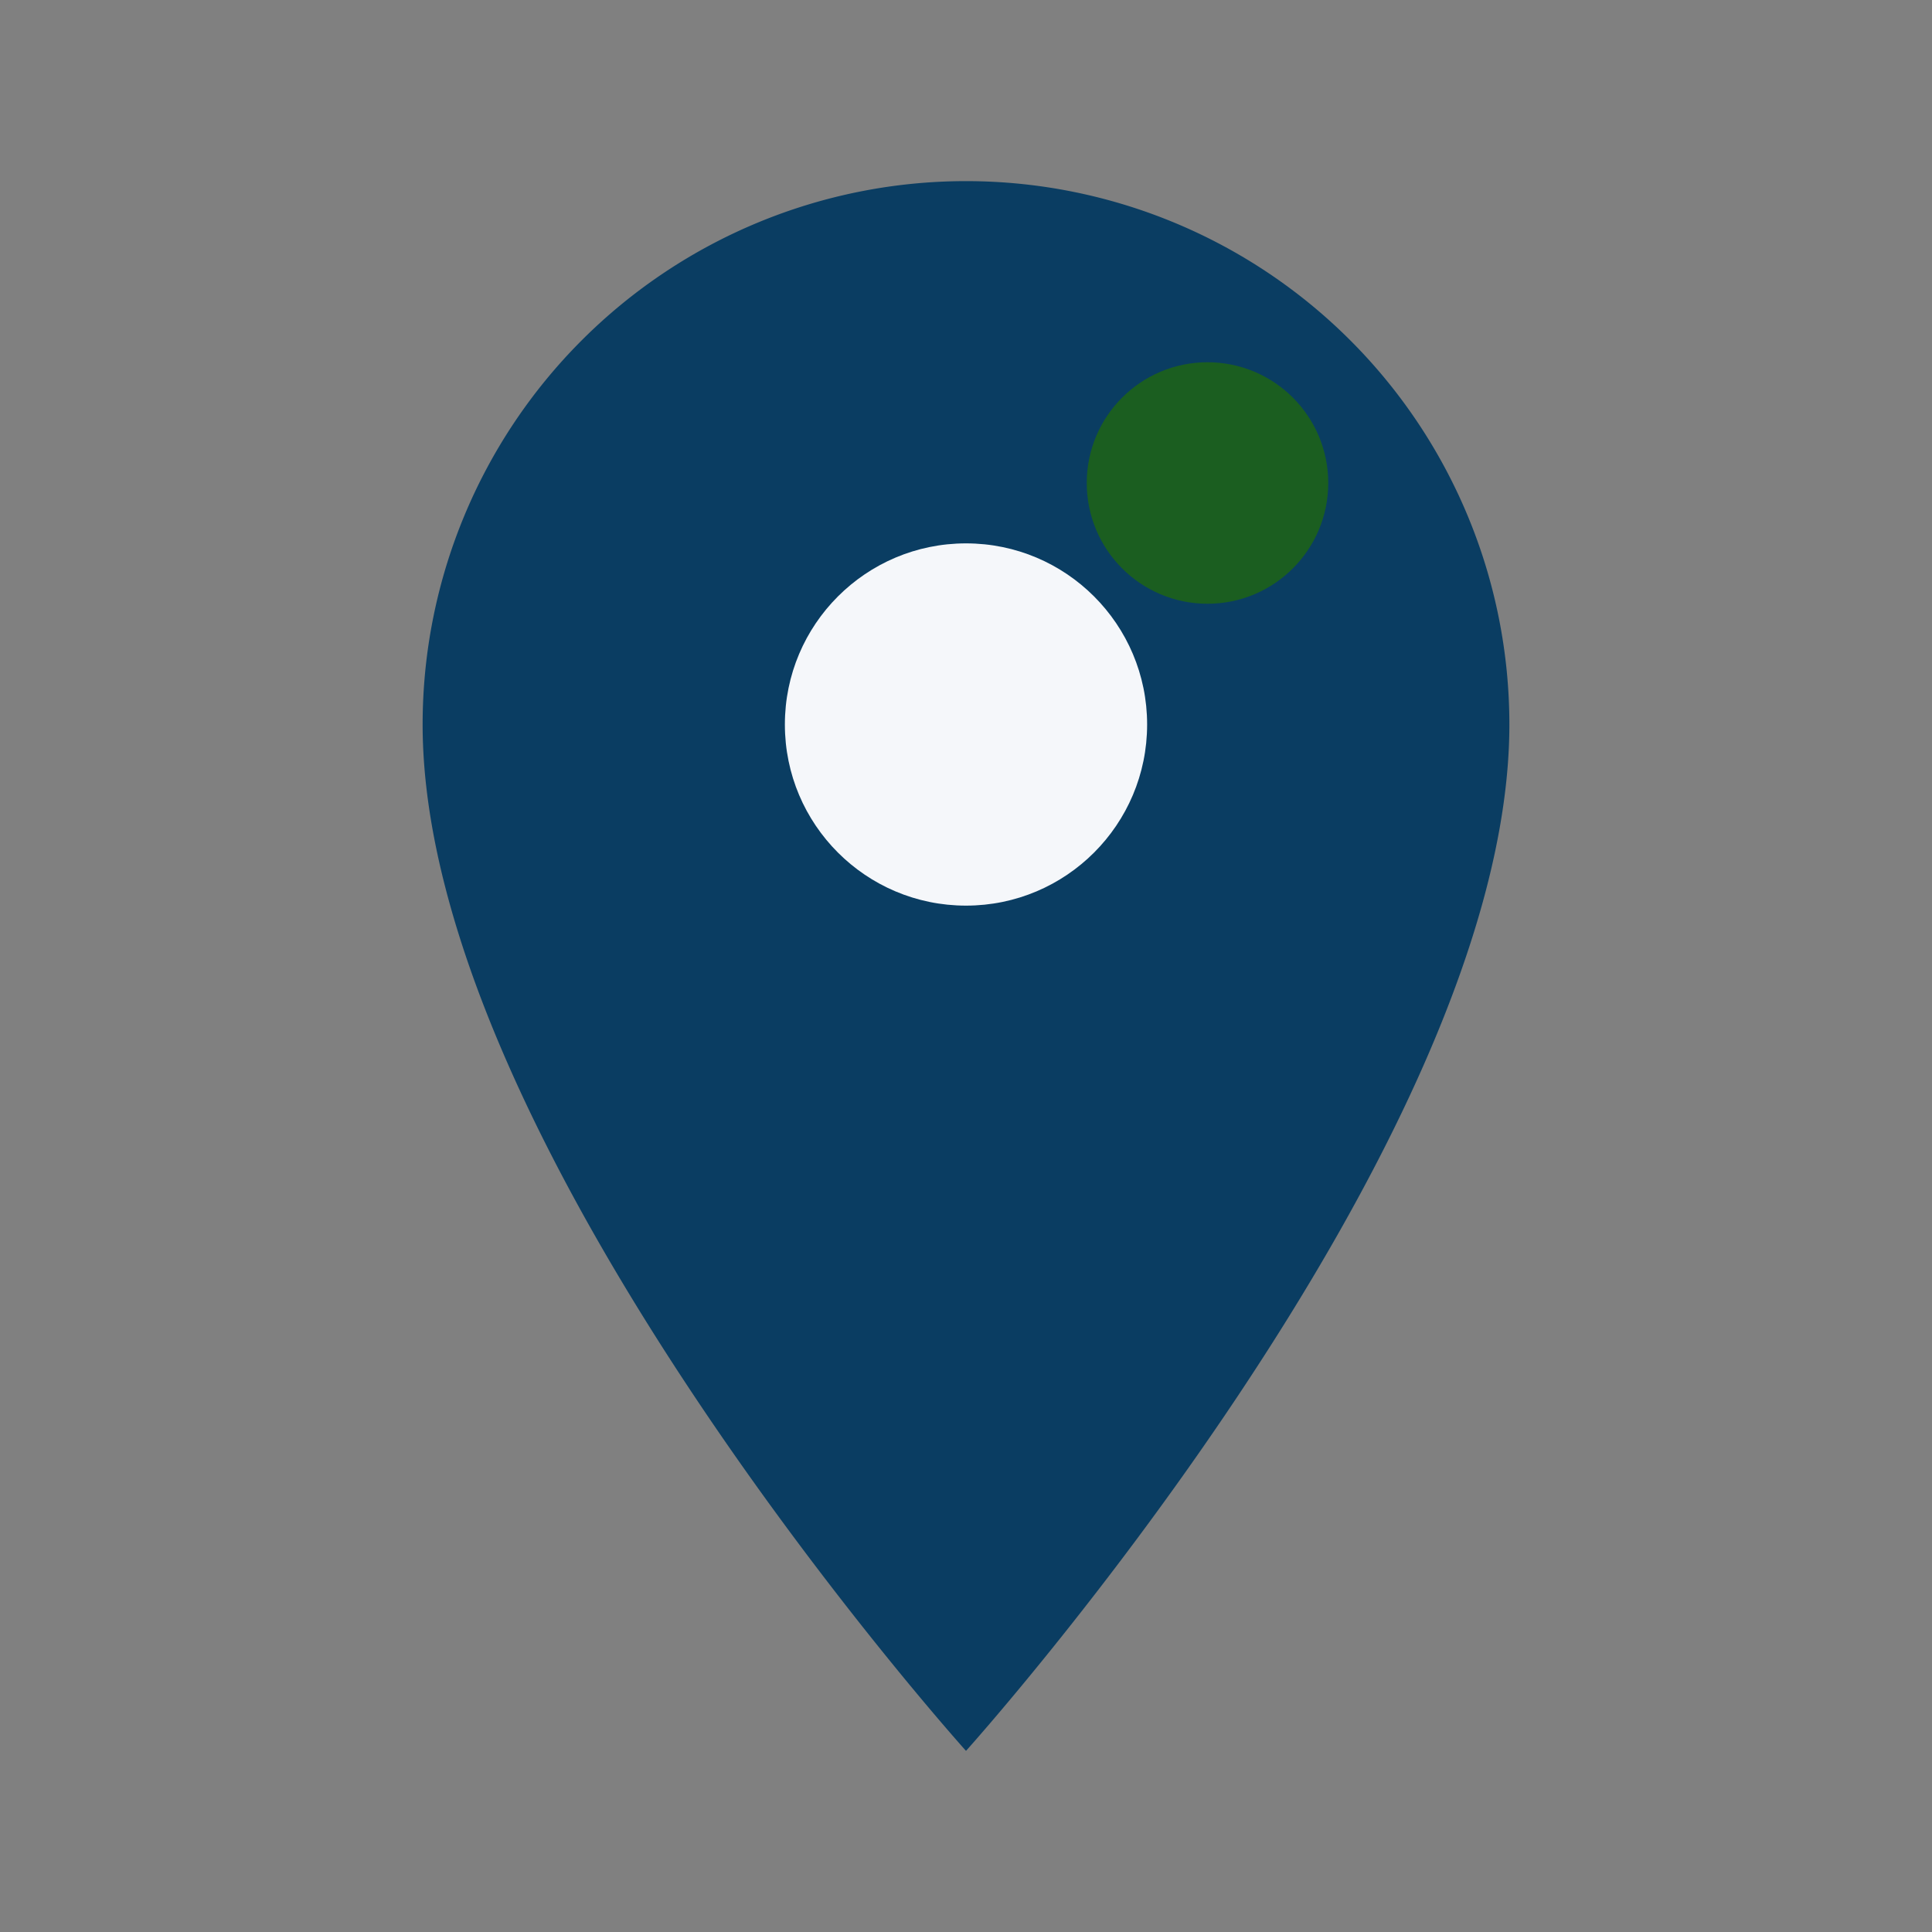 <?xml version="1.0" encoding="UTF-8"?>
<svg xmlns="http://www.w3.org/2000/svg" width="32" height="32" viewBox="0 0 32 32"><rect x="0" y="0" width="32" height="32" fill="#808080" stroke="none"/><path fill="#0A3D62" d="M16 3a9 9 0 0 0-9 9c0 7 9 17 9 17s9-10 9-17a9 9 0 0 0-9-9z"/><circle cx="16" cy="12" r="3" fill="#F5F7FA"/><circle cx="20" cy="8" r="2" fill="#1B5E20"/></svg>